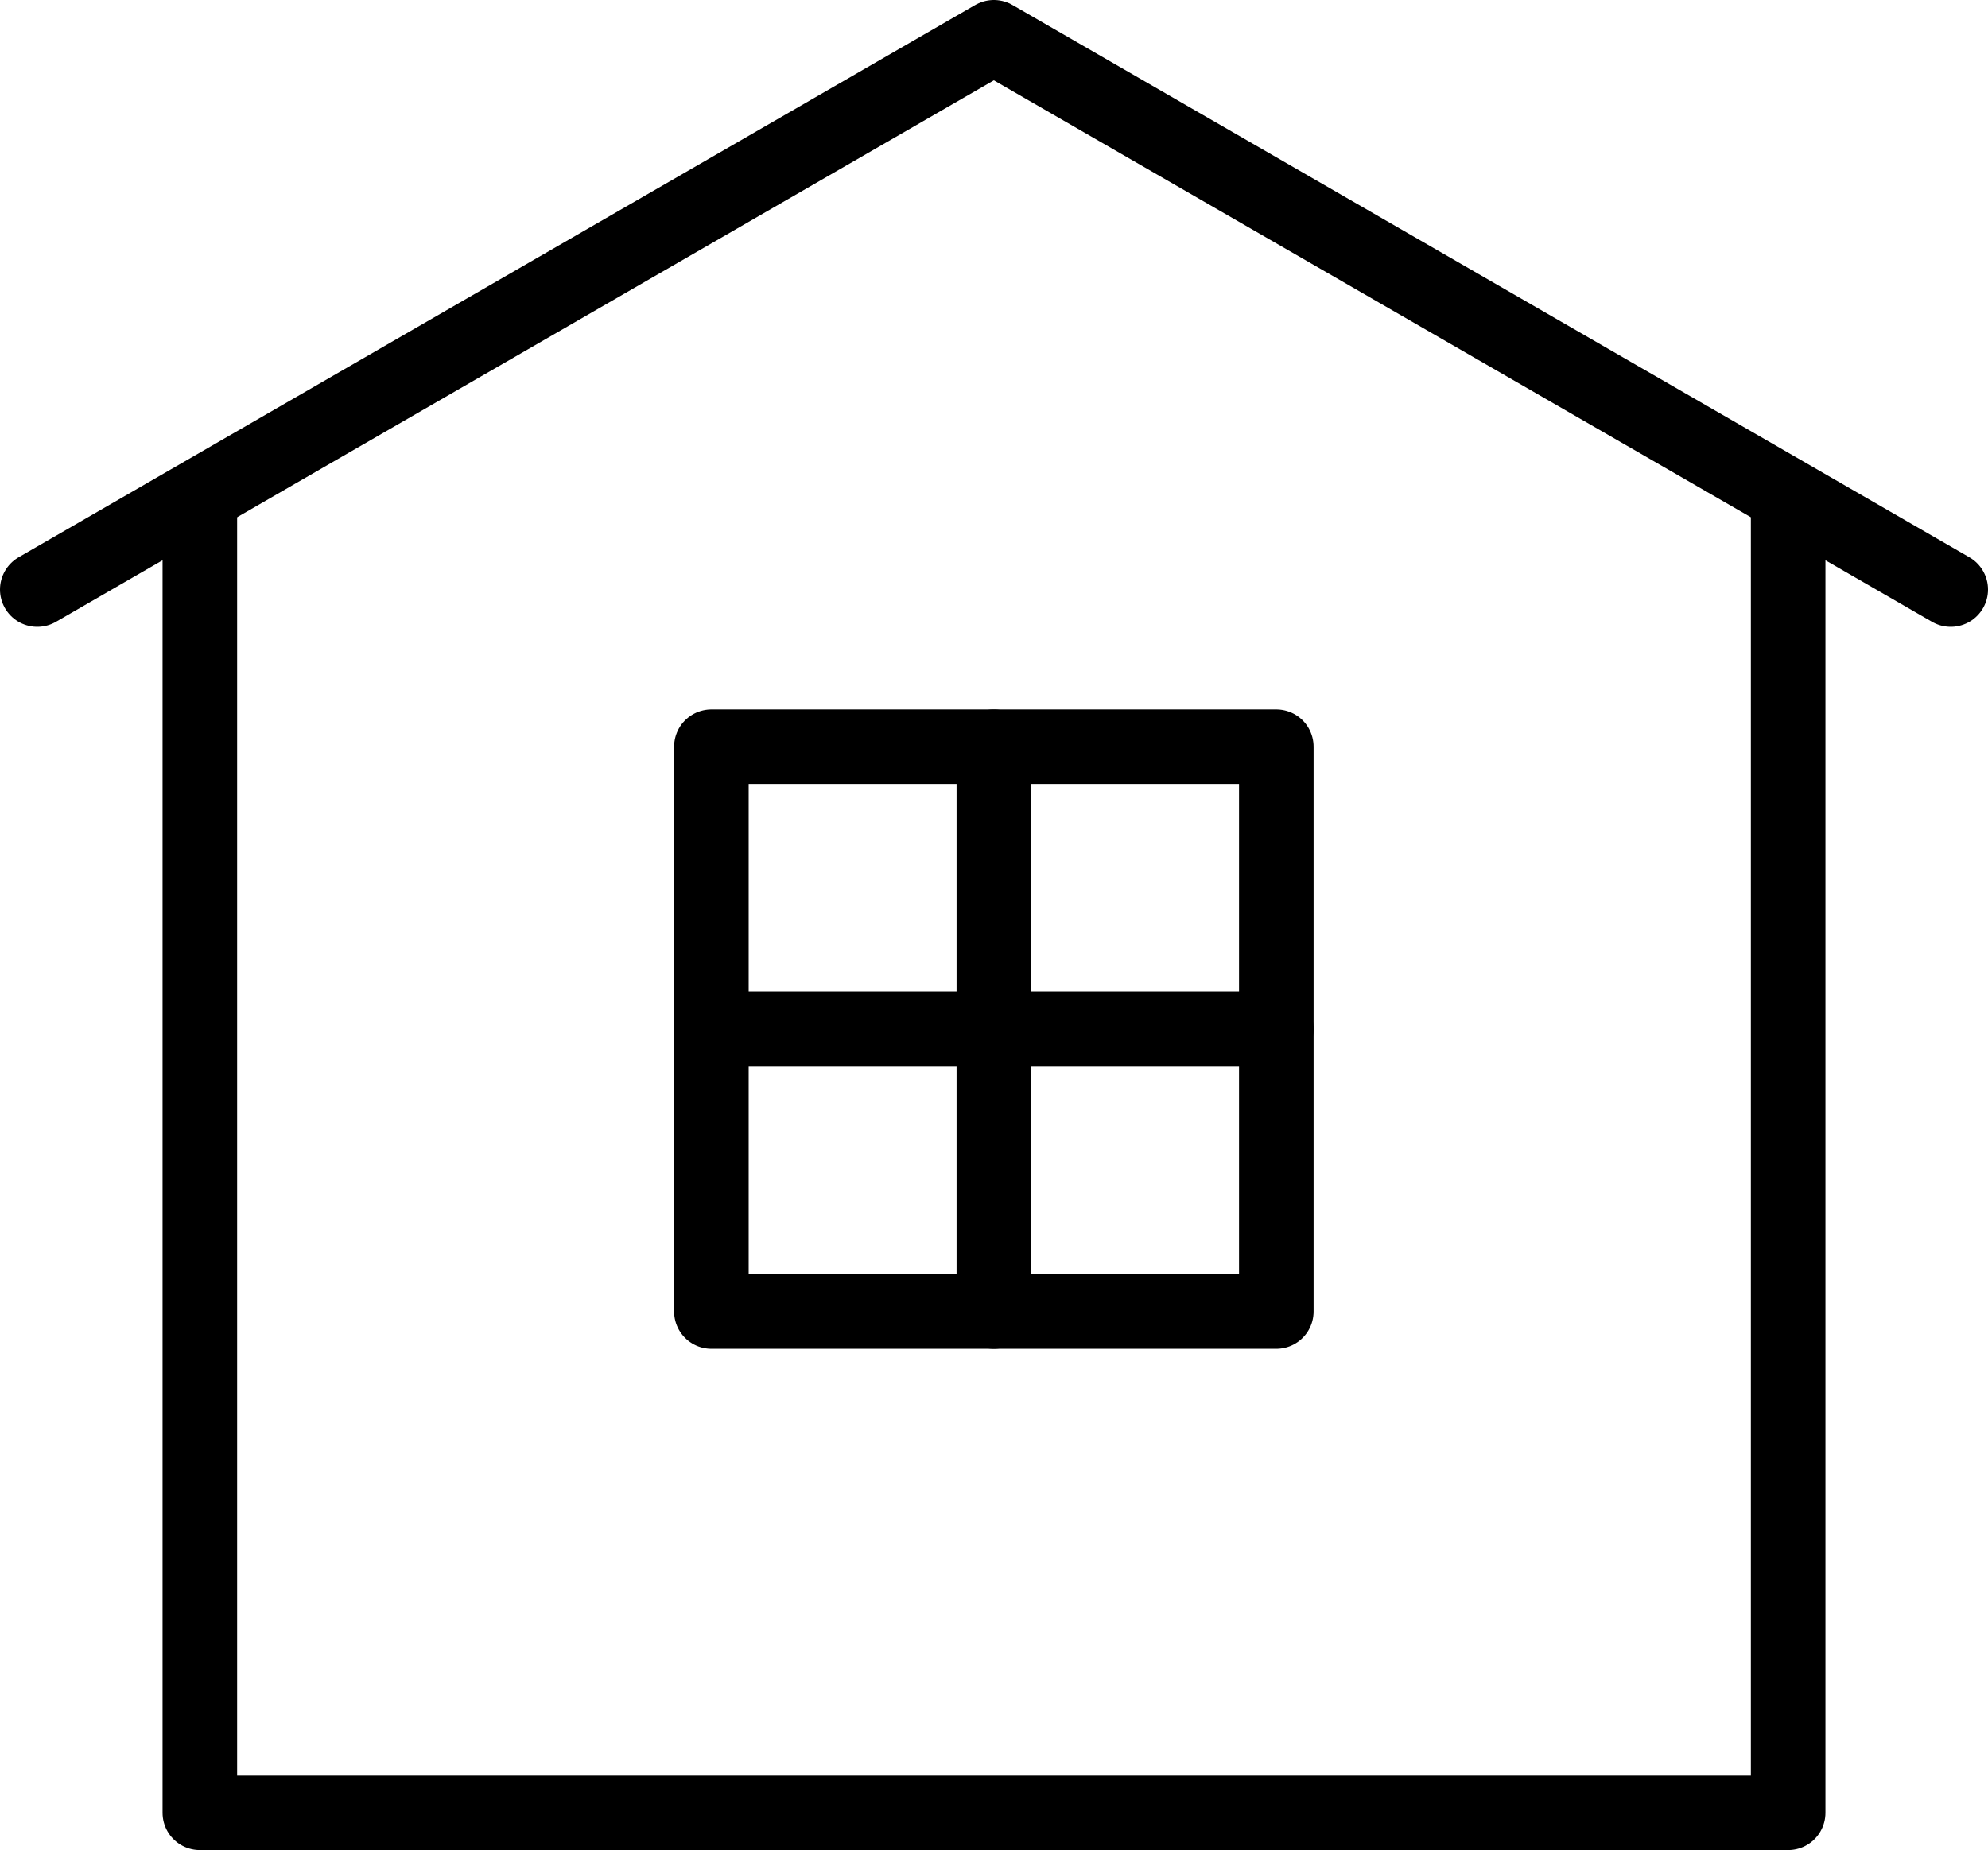 <?xml version="1.0" encoding="UTF-8"?><svg id="_レイヤー_2" xmlns="http://www.w3.org/2000/svg" viewBox="0 0 66.65 62.04"><g id="text"><polyline points="65.4 19.77 33.32 1.25 1.25 19.77" style="fill:none; stroke:#000; stroke-linecap:round; stroke-linejoin:round; stroke-width:2.5px;"/><polyline points="59.95 16.86 59.95 60.79 6.7 60.79 6.7 16.86" style="fill:none; stroke:#000; stroke-linecap:round; stroke-linejoin:round; stroke-width:2.5px;"/><rect x="23.85" y="25.04" width="18.94" height="18.94" style="fill:none; stroke:#000; stroke-linecap:round; stroke-linejoin:round; stroke-width:2.5px;"/><line x1="23.85" y1="34.51" x2="42.79" y2="34.51" style="fill:none; stroke:#000; stroke-linecap:round; stroke-linejoin:round; stroke-width:2.5px;"/><line x1="33.32" y1="25.04" x2="33.32" y2="43.98" style="fill:none; stroke:#000; stroke-linecap:round; stroke-linejoin:round; stroke-width:2.5px;"/></g></svg>
